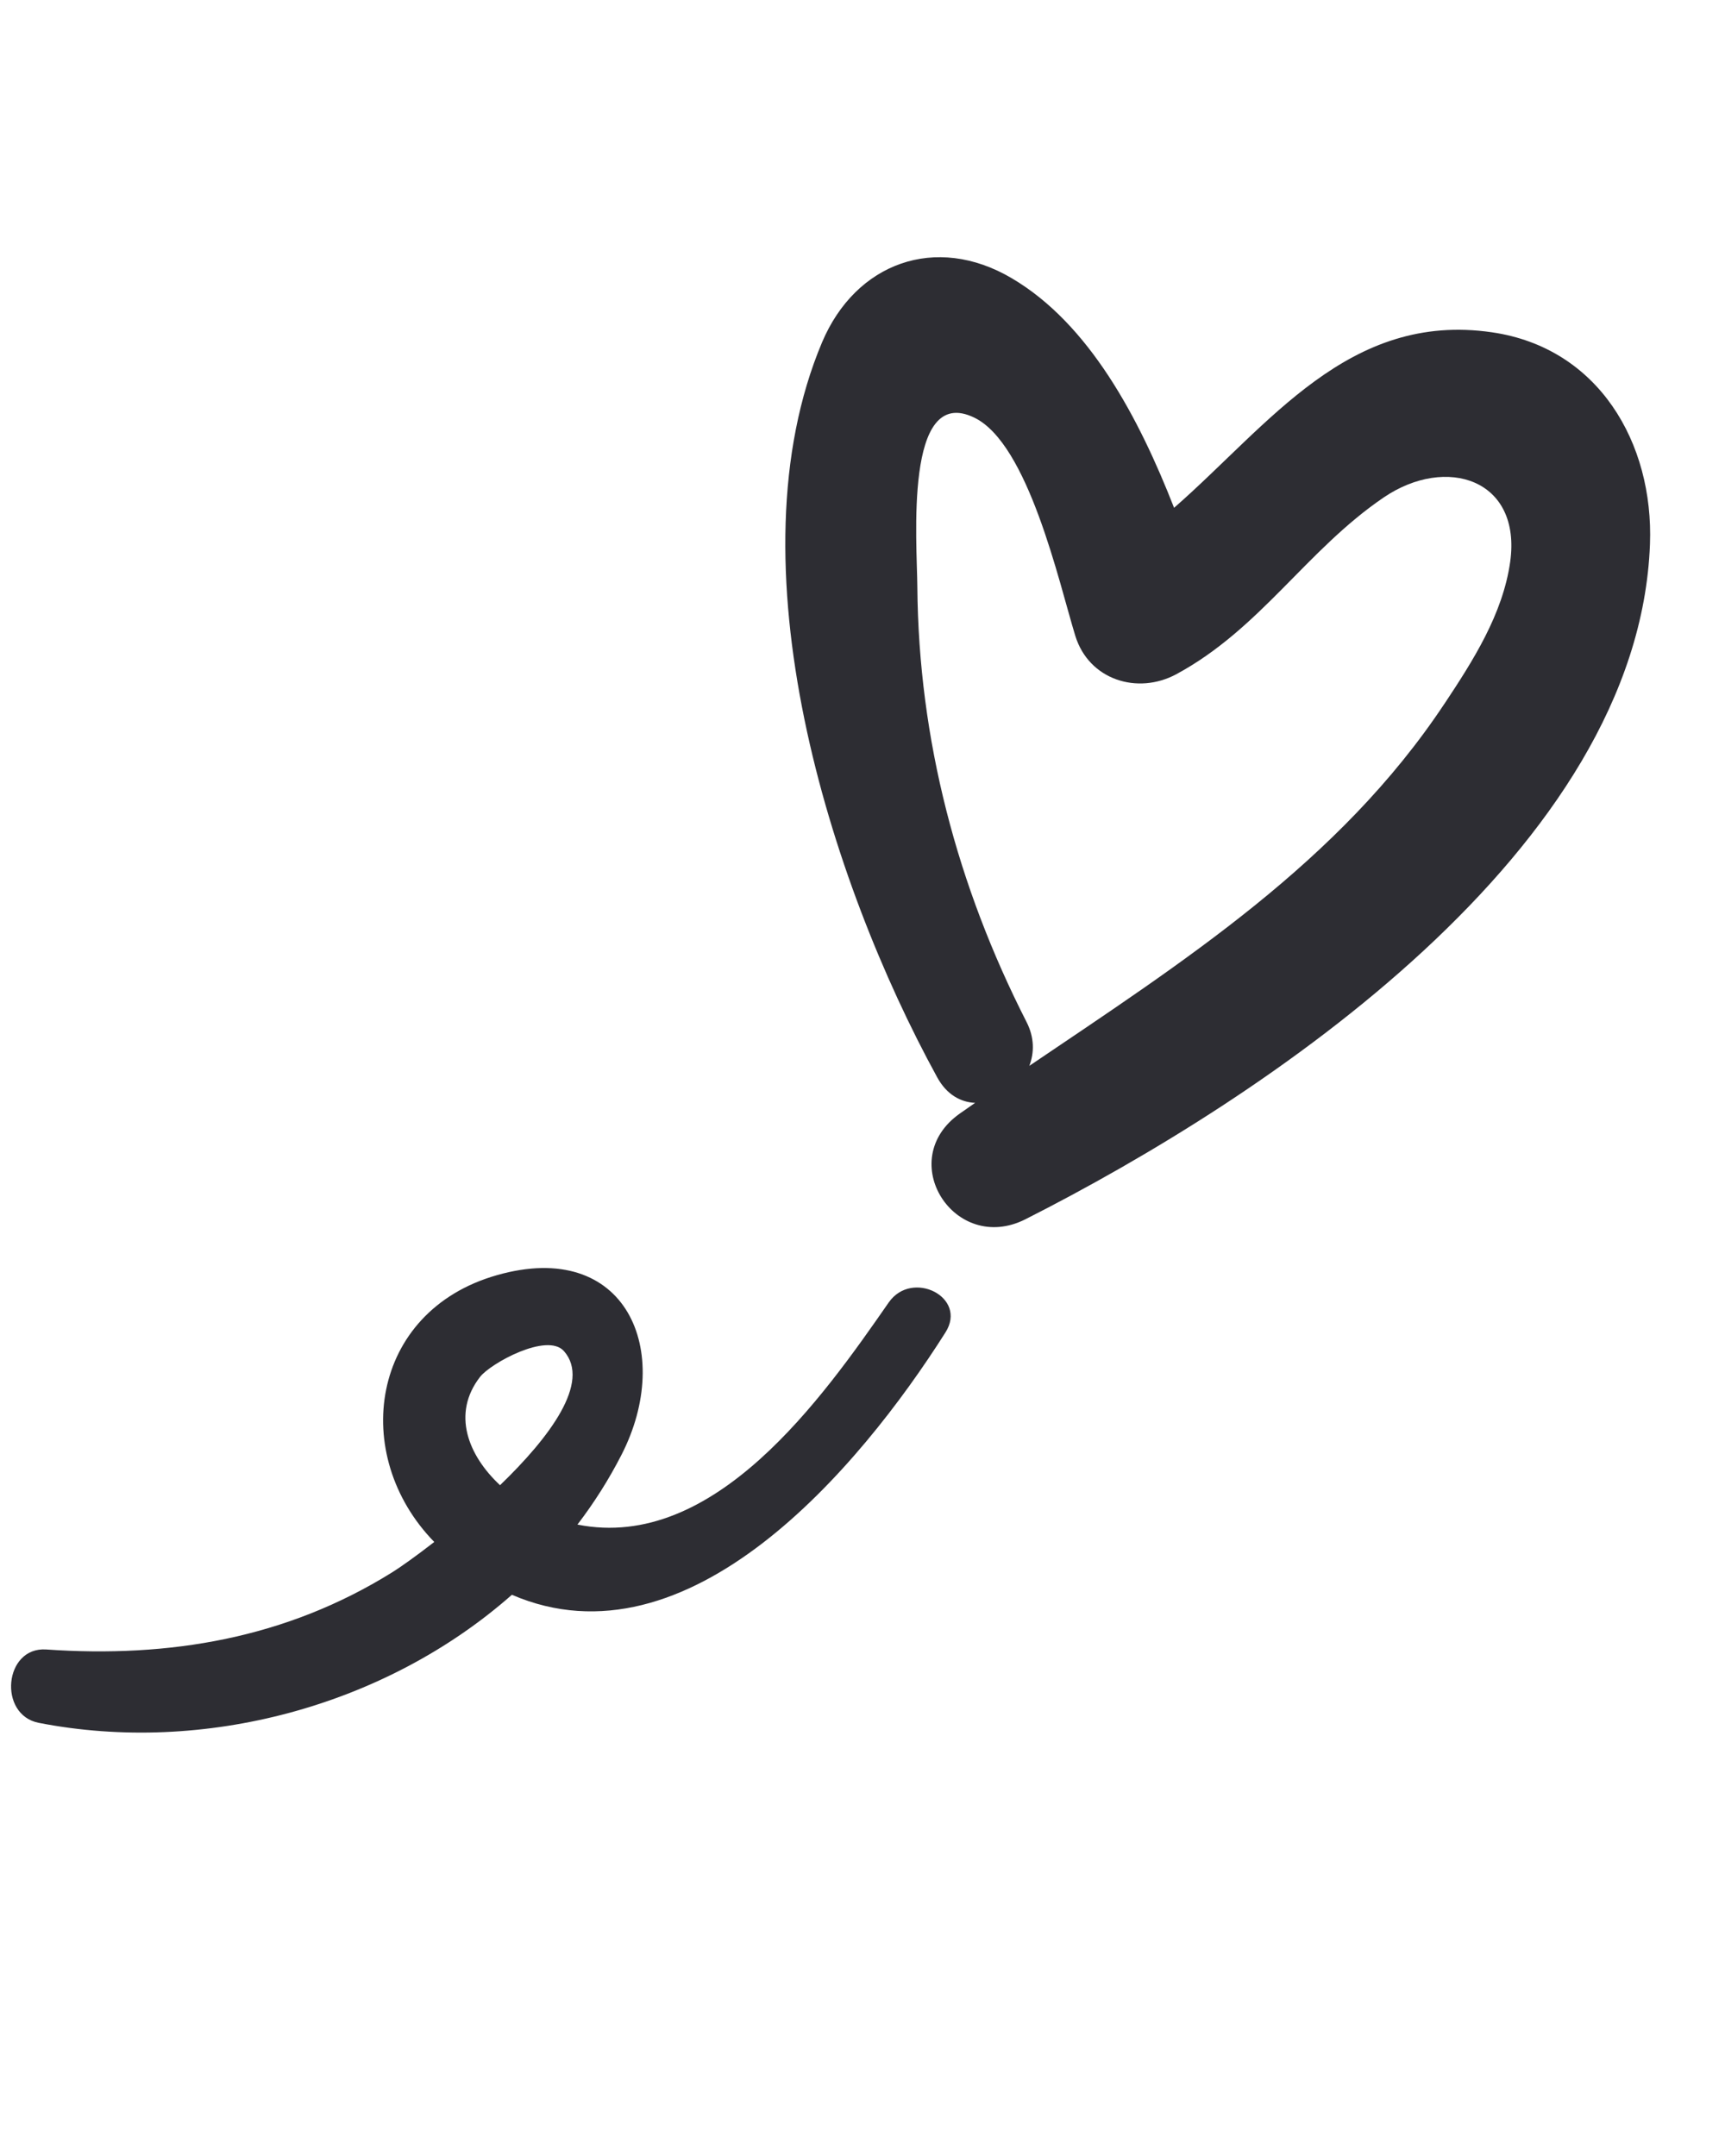 <svg width="24" height="30" viewBox="0 0 24 30" fill="none" xmlns="http://www.w3.org/2000/svg">
<path d="M22.956 7.572C23.009 6.161 22.238 4.839 20.759 4.624C18.764 4.333 17.659 5.908 16.335 7.066C15.845 5.813 15.155 4.505 14.074 3.87C13.019 3.249 11.905 3.656 11.437 4.764C10.142 7.837 11.543 12.261 13.039 14.99C13.171 15.232 13.366 15.337 13.567 15.346C13.496 15.395 13.425 15.444 13.355 15.494C12.436 16.141 13.28 17.465 14.268 16.965C17.62 15.267 22.798 11.822 22.956 7.572ZM20.096 9.793C18.636 11.995 16.458 13.385 14.321 14.831C14.391 14.649 14.393 14.436 14.282 14.22C13.318 12.329 12.78 10.292 12.763 8.165C12.759 7.545 12.576 5.337 13.555 5.811C14.308 6.175 14.733 8.104 14.96 8.845C15.149 9.462 15.828 9.672 16.367 9.381C17.54 8.747 18.178 7.651 19.253 6.921C20.123 6.331 21.173 6.667 21.011 7.82C20.908 8.547 20.493 9.196 20.096 9.794L20.096 9.793Z" fill="#2D2D33"/>
<path d="M12.365 18.123C11.447 19.445 9.941 21.594 8.034 21.214C8.264 20.913 8.47 20.589 8.646 20.245C9.385 18.805 8.715 17.229 6.912 17.744C5.147 18.247 4.862 20.247 6.042 21.456C5.783 21.657 5.568 21.809 5.457 21.878C3.981 22.798 2.356 23.071 0.644 22.952C0.055 22.911 -0.031 23.862 0.54 23.973C2.834 24.42 5.361 23.744 7.122 22.191C9.576 23.248 11.953 20.438 13.155 18.539C13.466 18.047 12.687 17.661 12.366 18.122L12.365 18.123ZM6.679 19.159C6.826 18.97 7.614 18.536 7.847 18.801C8.224 19.232 7.648 20 6.957 20.666C6.513 20.252 6.282 19.671 6.679 19.159Z" fill="#2D2D33"/>
</svg>
